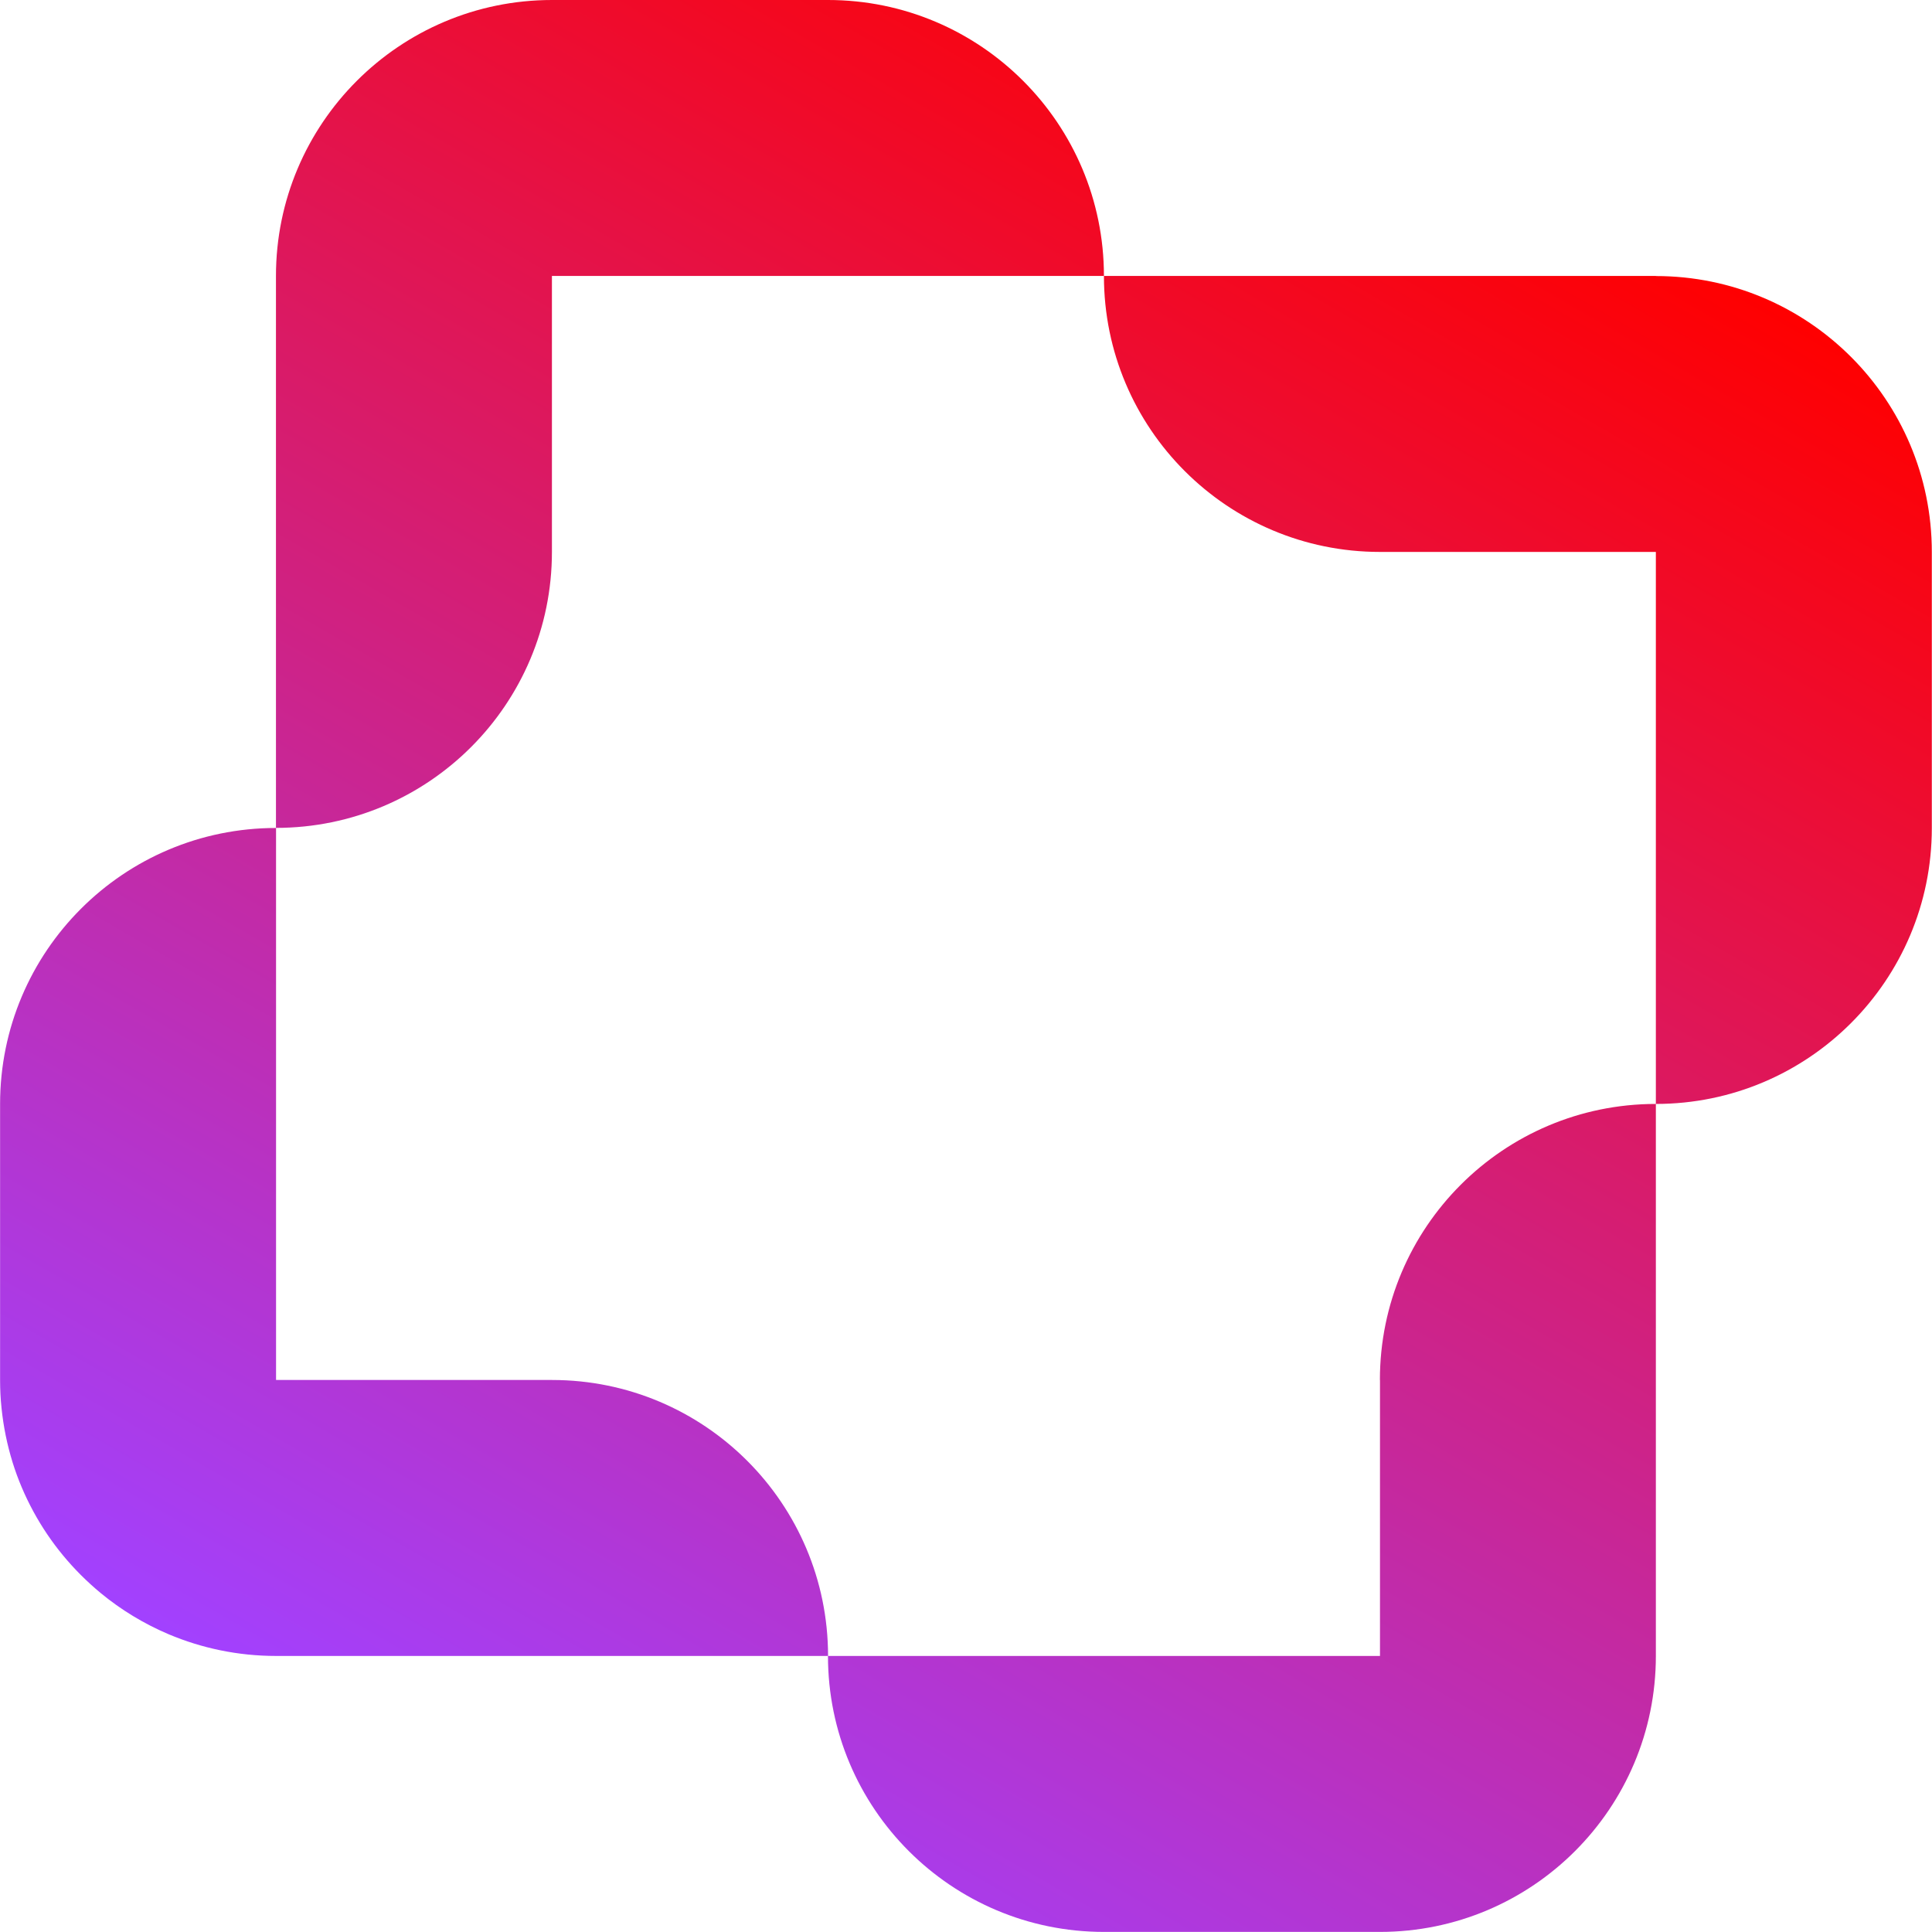 <?xml version="1.0" encoding="UTF-8"?><svg id="Layer_2" xmlns="http://www.w3.org/2000/svg" xmlns:xlink="http://www.w3.org/1999/xlink" viewBox="0 0 213.67 213.67"><defs><style>.cls-1{fill:url(#linear-gradient);}</style><linearGradient id="linear-gradient" x1="161" y1="13.01" x2="52.67" y2="200.65" gradientUnits="userSpaceOnUse"><stop offset="0" stop-color="red"/><stop offset="1" stop-color="#a241ff"/></linearGradient></defs><g id="Layer_1-2"><path class="cls-1" d="M30.52,91.57V30.52C30.52,13.67,44.19,0,61.05,0h30.52c16.86,0,30.52,13.67,30.52,30.52h-61.05v30.52c0,16.86-13.67,30.52-30.52,30.52ZM183.14,30.52h-61.05c0,16.86,13.67,30.52,30.52,30.52h30.52v61.05c16.86,0,30.52-13.67,30.52-30.52v-30.52c0-16.86-13.67-30.52-30.52-30.52ZM61.05,152.62h-30.52v-61.05c-16.86,0-30.52,13.67-30.52,30.52v30.52h0c0,1.05.05,2.09.16,3.12.21,2.05.62,4.04,1.21,5.96.59,1.91,1.37,3.74,2.31,5.47s2.04,3.36,3.29,4.87,2.63,2.89,4.14,4.14c2.26,1.87,4.8,3.41,7.53,4.57,3.65,1.54,7.67,2.4,11.88,2.4h61.05c0-16.86-13.67-30.52-30.52-30.52ZM152.62,152.62v30.52h-61.05c0,16.86,13.67,30.52,30.52,30.52h30.52c16.86,0,30.52-13.67,30.52-30.52v-61.05c-16.86,0-30.52,13.67-30.52,30.52Z"/></g></svg>